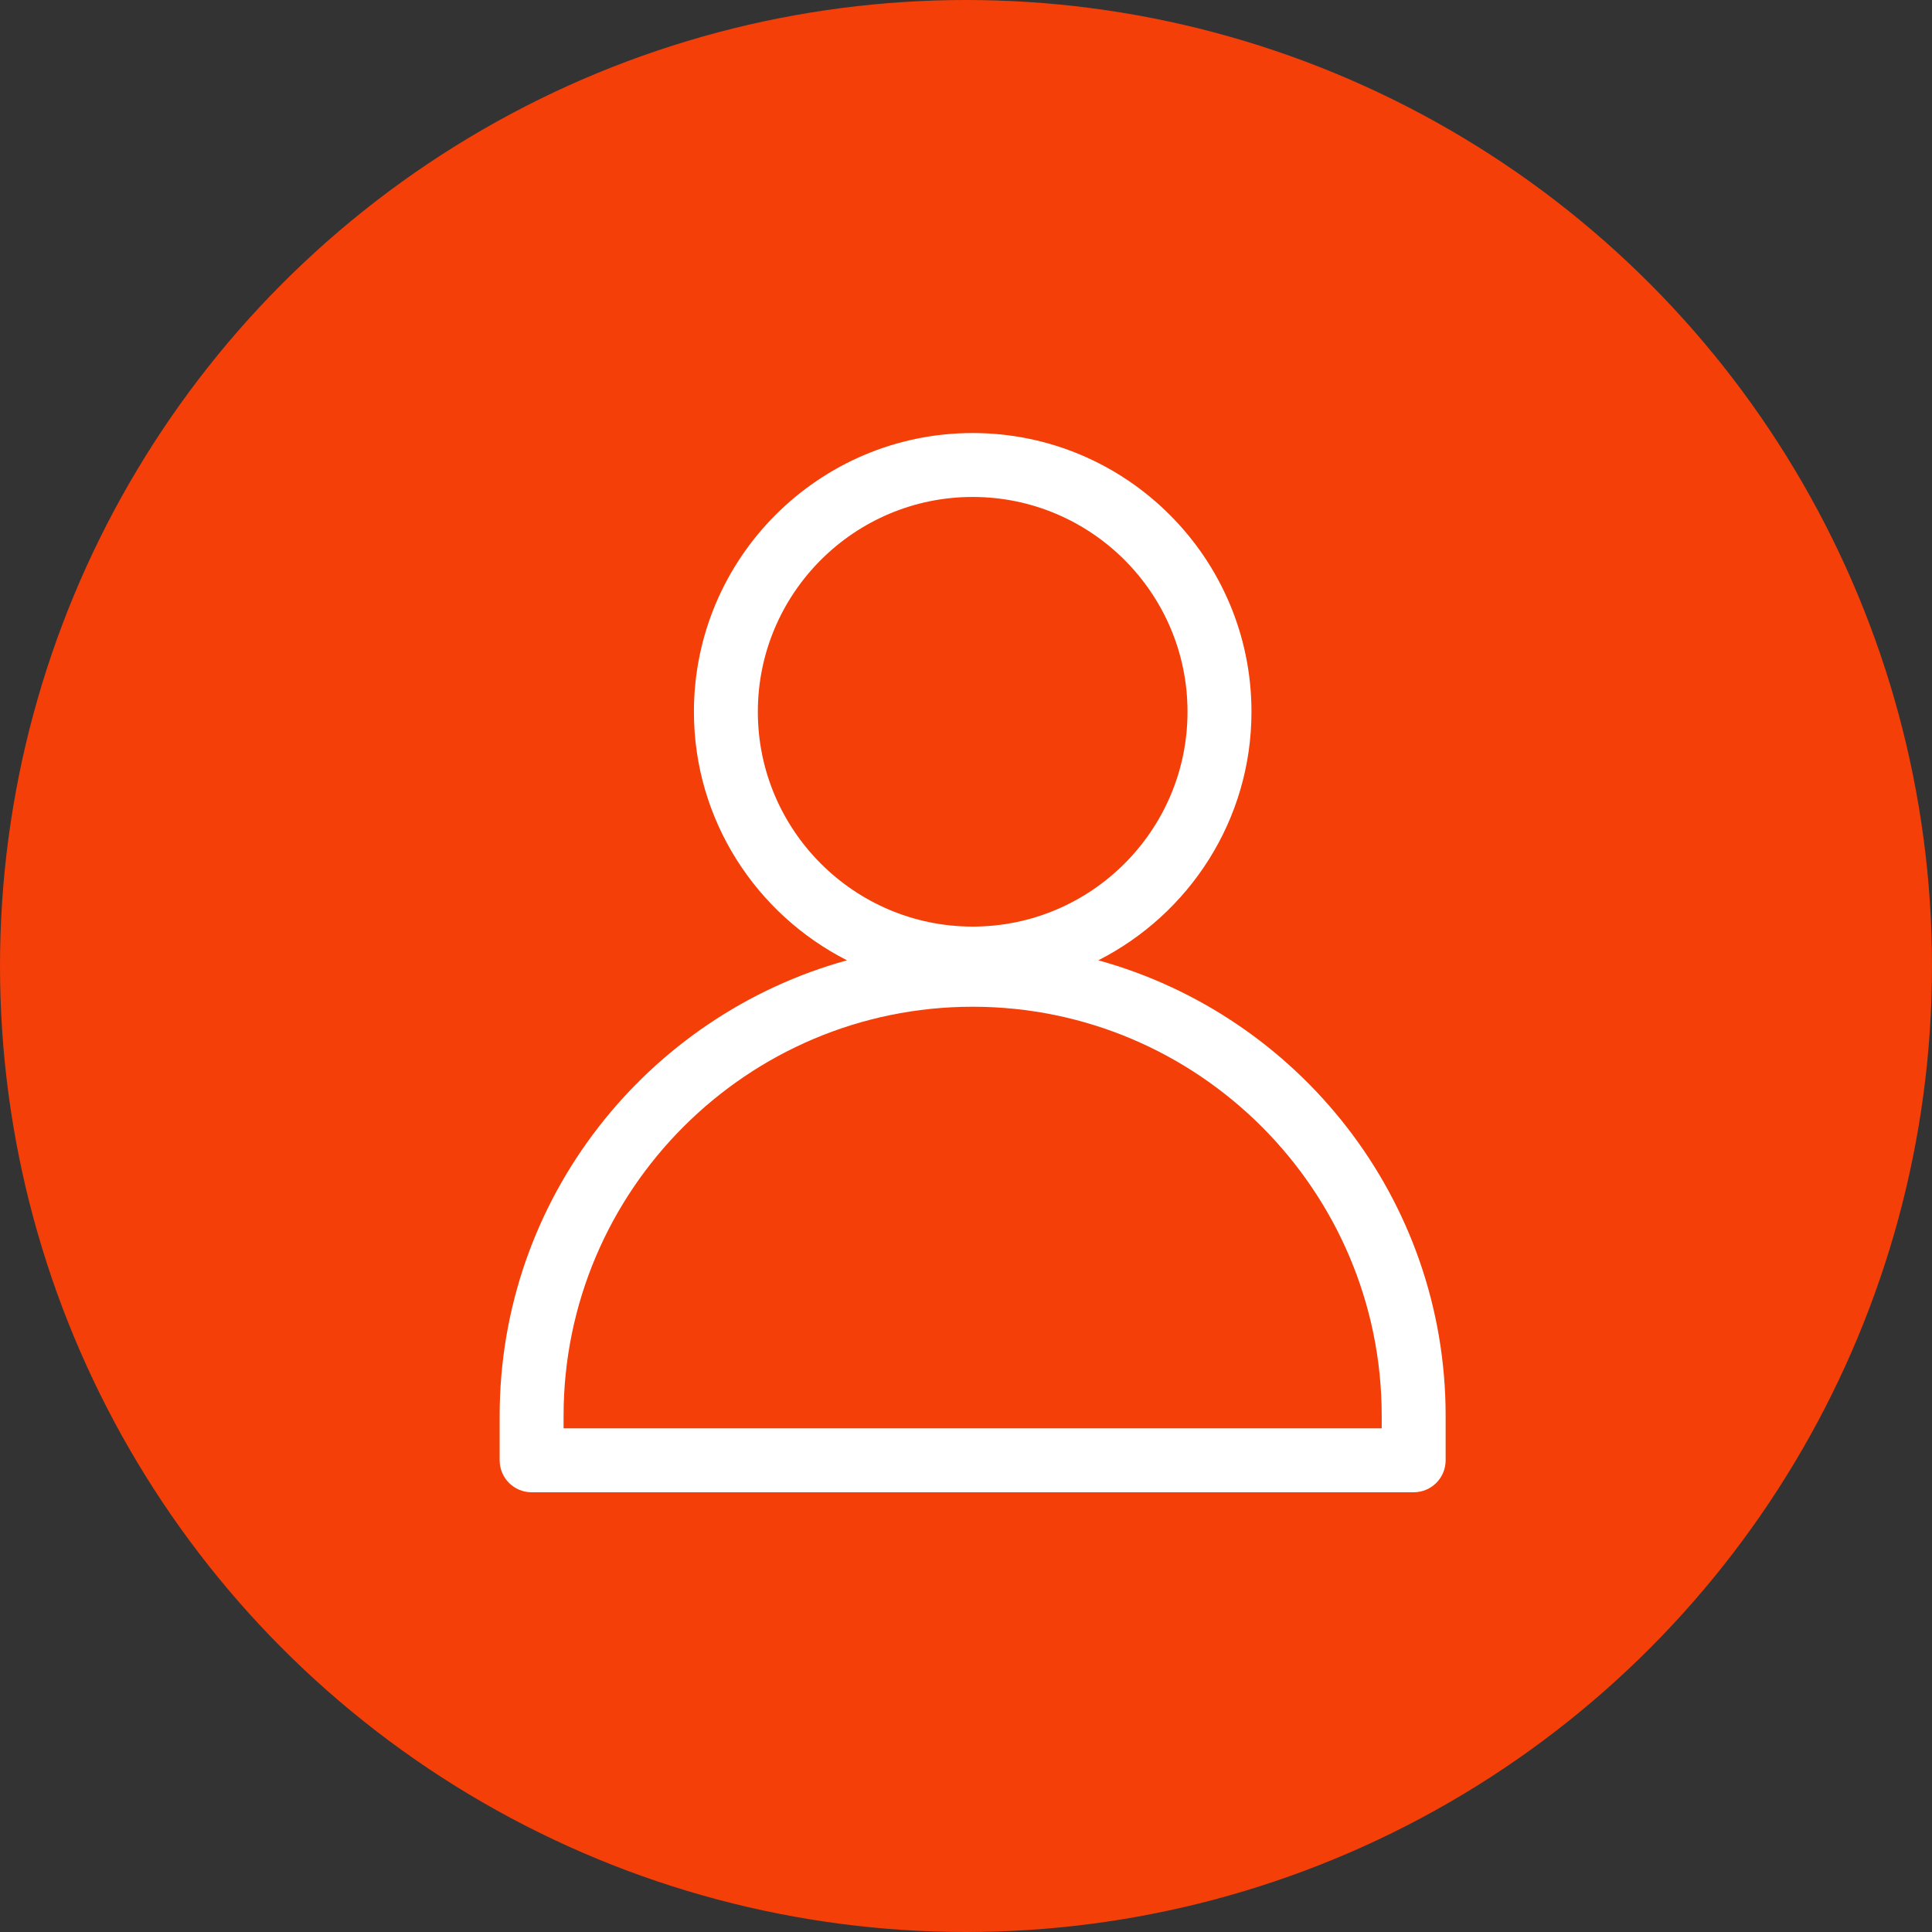 <?xml version="1.0" encoding="UTF-8"?>
<svg width="58px" height="58px" viewBox="0 0 58 58" version="1.1" xmlns="http://www.w3.org/2000/svg" xmlns:xlink="http://www.w3.org/1999/xlink">
    <rect x="0" y="0" width="58" height="58" fill="#333333" stroke="none"/>
    <!-- Generator: Sketch 55.2 (78181) - https://sketchapp.com -->
    <title>icon / nasi eksperci</title>
    <desc>Created with Sketch.</desc>
    <g id="icon-/-nasi-eksperci" stroke="none" stroke-width="1" fill="none" fill-rule="evenodd">
        <circle id="Oval-Copy-7" fill="#F43F08" cx="29" cy="29" r="29"></circle>
        <path d="M41.48,42.88 L16.919,42.88 L16.919,42.504 C16.919,35.733 22.429,30.223 29.2,30.223 C35.971,30.223 41.48,35.733 41.48,42.504 L41.48,42.88 Z M22.751,21.368 C22.751,17.813 25.644,14.919 29.2,14.919 C32.757,14.919 35.65,17.813 35.65,21.368 C35.65,24.924 32.757,27.817 29.2,27.817 C25.644,27.817 22.751,24.924 22.751,21.368 L22.751,21.368 Z M32.972,28.829 C35.695,27.446 37.57,24.624 37.57,21.368 C37.57,16.754 33.815,13 29.2,13 C24.586,13 20.832,16.754 20.832,21.368 C20.832,24.624 22.705,27.445 25.427,28.829 C19.425,30.486 15,35.982 15,42.504 L15,43.839 C15,44.369 15.429,44.799 15.959,44.799 L42.44,44.799 C42.97,44.799 43.399,44.369 43.399,43.839 L43.399,42.504 C43.399,35.982 38.974,30.486 32.972,28.829 L32.972,28.829 Z" id="Fill-1" fill="#FFFFFF"></path>
    </g>
</svg>